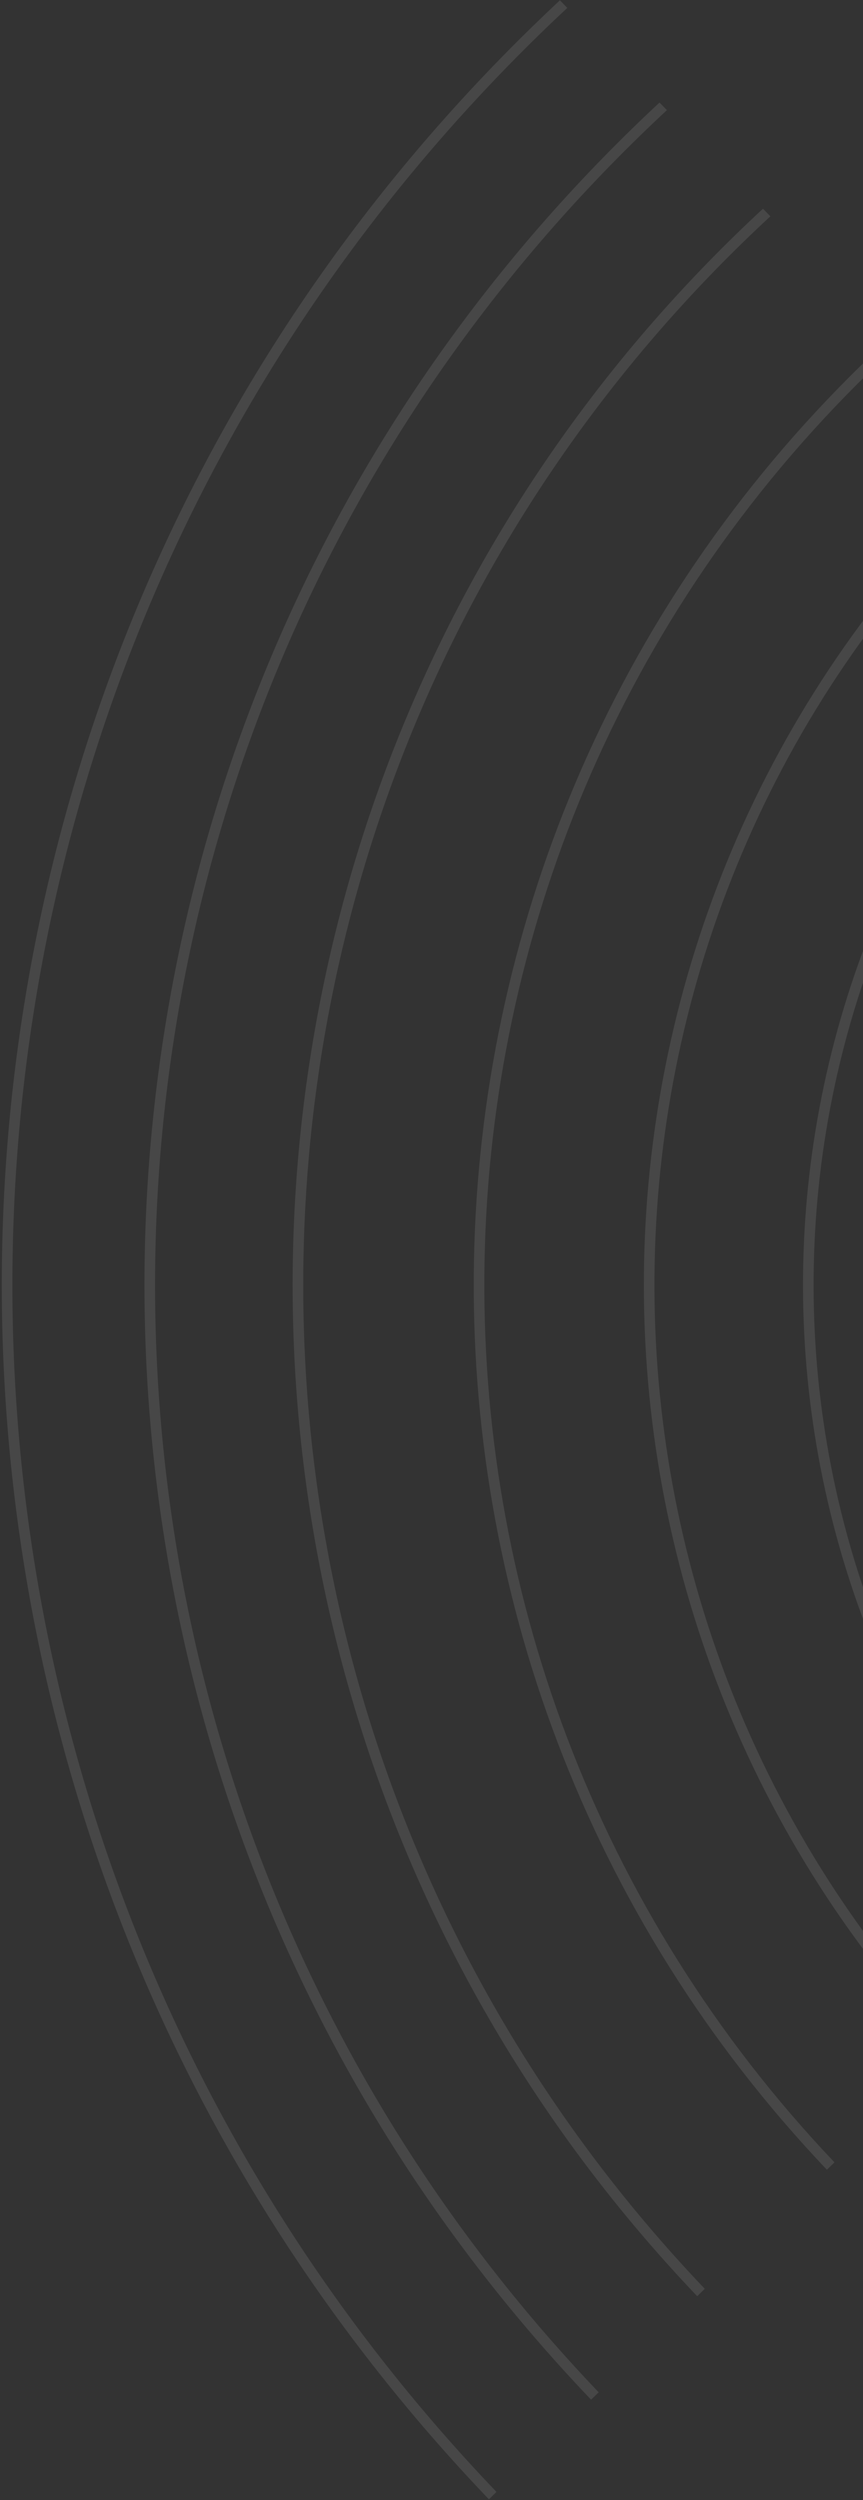 <svg width="163" height="472" viewBox="0 0 163 472" fill="none" xmlns="http://www.w3.org/2000/svg">
<rect x="0" y="0" width="163" height="472" fill="#333333" stroke="none"/>
<path opacity="0.1" fill-rule="evenodd" clip-rule="evenodd" d="M105.754 0.056C103.99 1.702 102.24 3.372 100.504 5.064C-29.928 132.202 -33.323 340.541 92.344 471.856L93.776 470.46C-31.12 339.936 -27.741 132.863 101.9 6.497C103.636 4.804 105.386 3.135 107.15 1.488L105.754 0.056ZM124.569 19.358C122.802 21.002 121.051 22.669 119.314 24.362C-0.46 141.111 -3.636 332.388 111.643 453.044L113.075 451.648C-1.433 331.783 1.727 141.772 120.71 25.794C122.447 24.102 124.199 22.434 125.965 20.791L124.569 19.358ZM144.109 39.405C142.339 41.043 140.585 42.709 138.848 44.403C30.142 150.363 27.193 323.922 131.684 433.509L133.117 432.113C29.396 323.317 32.329 151.024 140.244 45.835C141.981 44.141 143.735 42.476 145.505 40.838L144.109 39.405ZM167.993 63.908C166.218 65.539 164.461 67.202 162.723 68.896C67.545 161.67 64.873 313.575 156.18 409.632L157.612 408.236C67.077 312.97 69.732 162.332 164.119 70.328C165.857 68.634 167.614 66.972 169.39 65.341L167.993 63.908ZM190.432 86.929C188.651 88.552 186.89 90.21 185.151 91.905C102.681 172.293 100.27 303.854 179.191 387.202L180.624 385.806C102.473 303.249 104.868 172.954 186.547 93.337C188.286 91.642 190.047 89.984 191.829 88.362L190.432 86.929ZM211.428 108.468C209.638 110.08 207.872 111.734 206.132 113.43C135.55 182.23 133.384 294.761 200.719 366.219L202.151 364.822C135.587 294.156 137.737 182.891 207.528 114.862C209.269 113.166 211.035 111.512 212.825 109.902L211.428 108.468Z" fill="white"/>
</svg>
